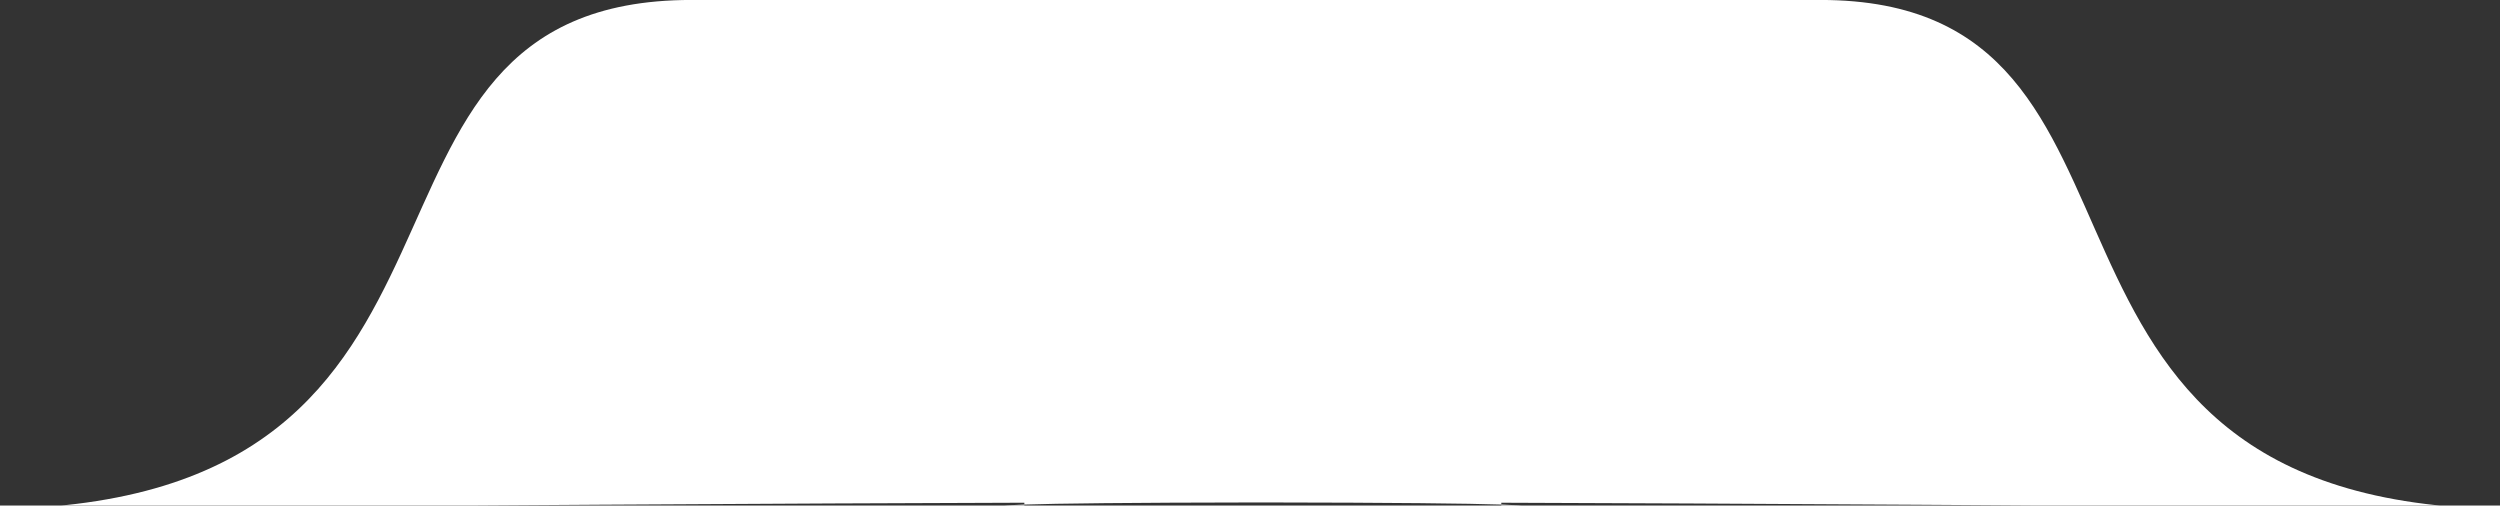 <svg width="450" height="91" viewBox="0 0 450 91" fill="none" xmlns="http://www.w3.org/2000/svg">
<rect x="0" y="0" width="450" height="91" fill="#333333" stroke="none"/>
<path d="M270.237 90.821V90.491C310.708 90.616 368.637 90.951 451.209 91.625C355.121 90.842 395.9 -0.007 327.679 -0.007H124.453C55.044 -0.007 96.534 90.842 -1.222 91.625C83.855 90.943 143.143 90.609 184.384 90.488V90.821C190.238 90.628 202.698 90.47 226.941 90.439C251.605 90.47 264.281 90.628 270.237 90.821ZM270.237 90.821V91.621C270.237 91.621 281 91.169 270.237 90.821ZM184.383 91.621V90.821C173.8 91.169 184.383 91.625 184.383 91.625V91.621Z" fill="white"/>
</svg>
